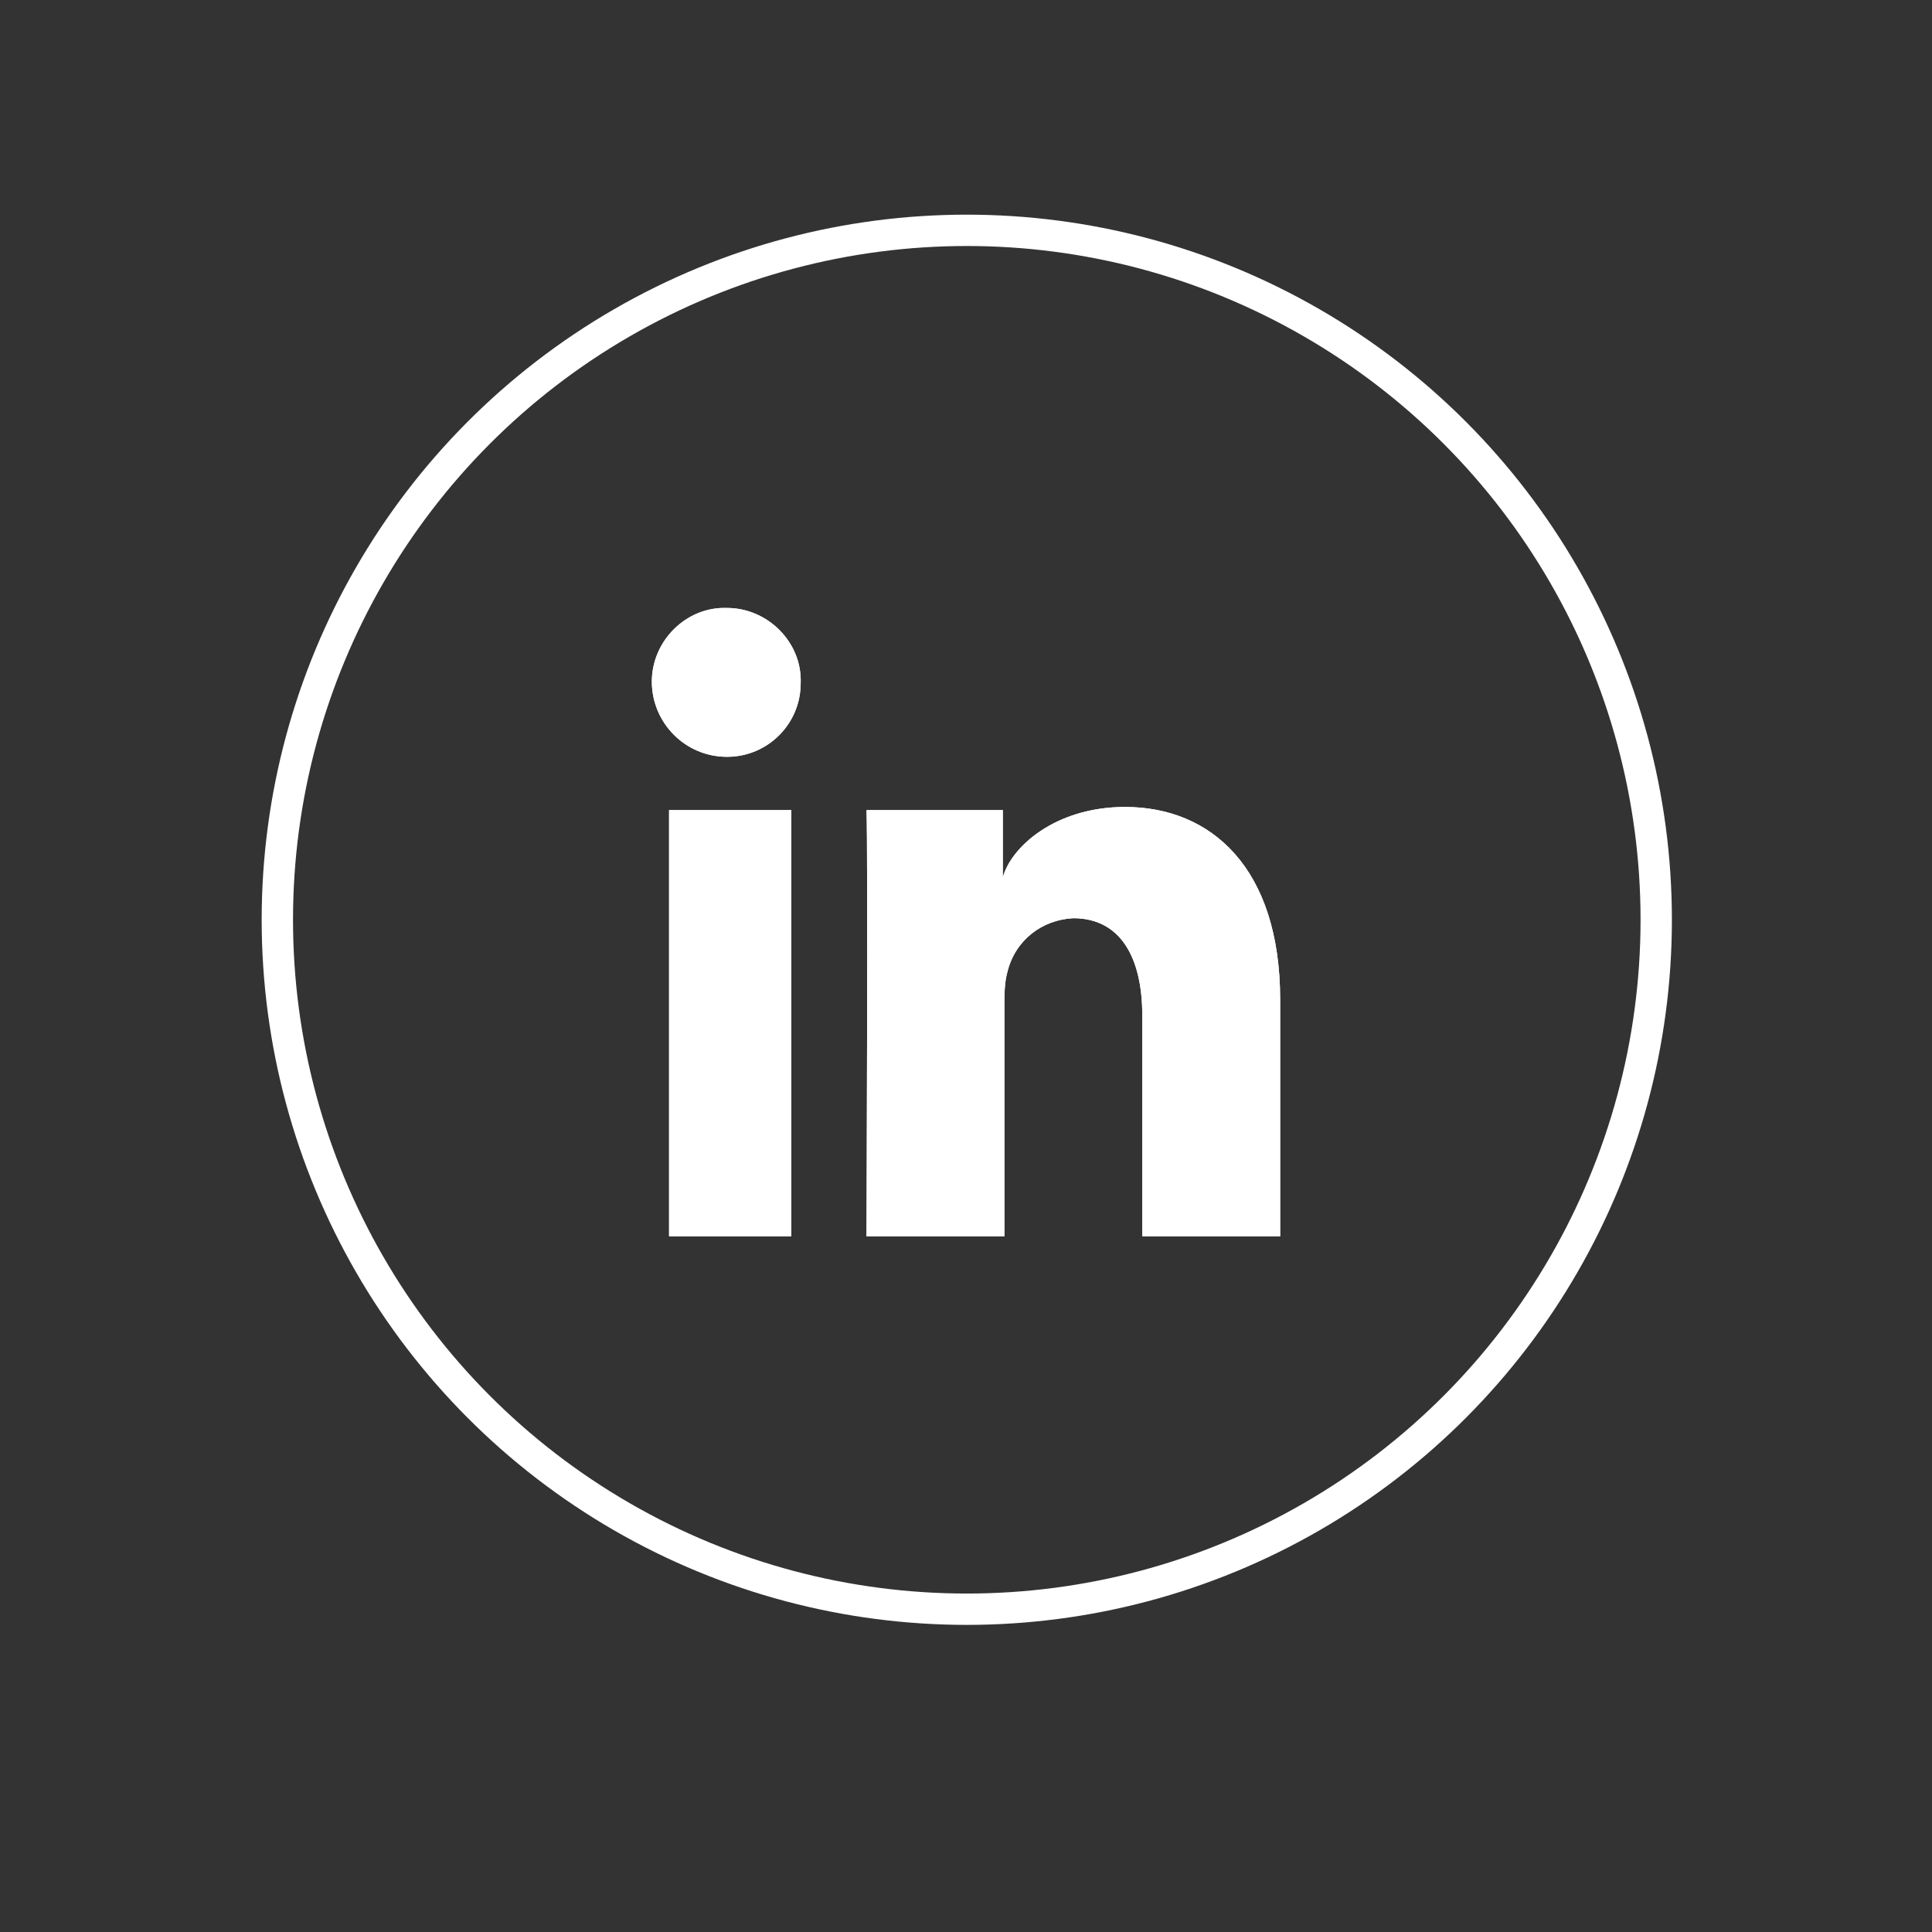 <?xml version="1.0" encoding="utf-8"?>
<!-- Generator: Adobe Illustrator 22.0.0, SVG Export Plug-In . SVG Version: 6.00 Build 0)  -->
<svg version="1.1" id="Layer_2" xmlns="http://www.w3.org/2000/svg" xmlns:xlink="http://www.w3.org/1999/xlink" x="0px" y="0px"
	 viewBox="0 0 123.3 123.3" style="enable-background:new 0 0 123.3 123.3;" xml:space="preserve">
<rect x="0" y="0" width="123.3" height="123.3" fill="#333333" stroke="none"/>
<style type="text/css">
	.st0{clip-path:url(#SVGID_2_);}
	.st1{fill:#FFFFFF;}
	.st2{fill:none;stroke:#FFFFFF;stroke-width:2;stroke-miterlimit:10;}
</style>
<title>GHH_website_icons</title>
<g>
	<defs>
		<path id="SVGID_1_" d="M42.7,51.7h7.8v27.2h-7.8V51.7z M46.4,48.3L46.4,48.3c-2.7,0-4.8-2.2-4.8-4.8c0-2.6,2.2-4.8,4.8-4.7
			c2.6,0,4.8,2.2,4.7,4.8C51.1,46.2,49,48.3,46.4,48.3z M81.7,78.9h-8.8V64.8c0-3.7-1.4-6.2-4.4-6.2c-2,0.1-3.7,1.4-4.2,3.4
			c-0.2,0.7-0.2,1.5-0.2,2.2v14.7h-8.8c0,0,0.1-24.9,0-27.2H64V56c0.5-1.9,3.3-4.5,7.8-4.5c5.5,0,9.9,3.9,9.9,12.3L81.7,78.9
			L81.7,78.9z"/>
	</defs>
	<use xlink:href="#SVGID_1_"  style="overflow:visible;fill:#FFFFFF;"/>
	<clipPath id="SVGID_2_">
		<use xlink:href="#SVGID_1_"  style="overflow:visible;"/>
	</clipPath>
	<g class="st0">
		<rect x="31.7" y="28.9" class="st1" width="60" height="60"/>
	</g>
</g>
<circle class="st2" cx="61.7" cy="58.7" r="44"/>
</svg>
